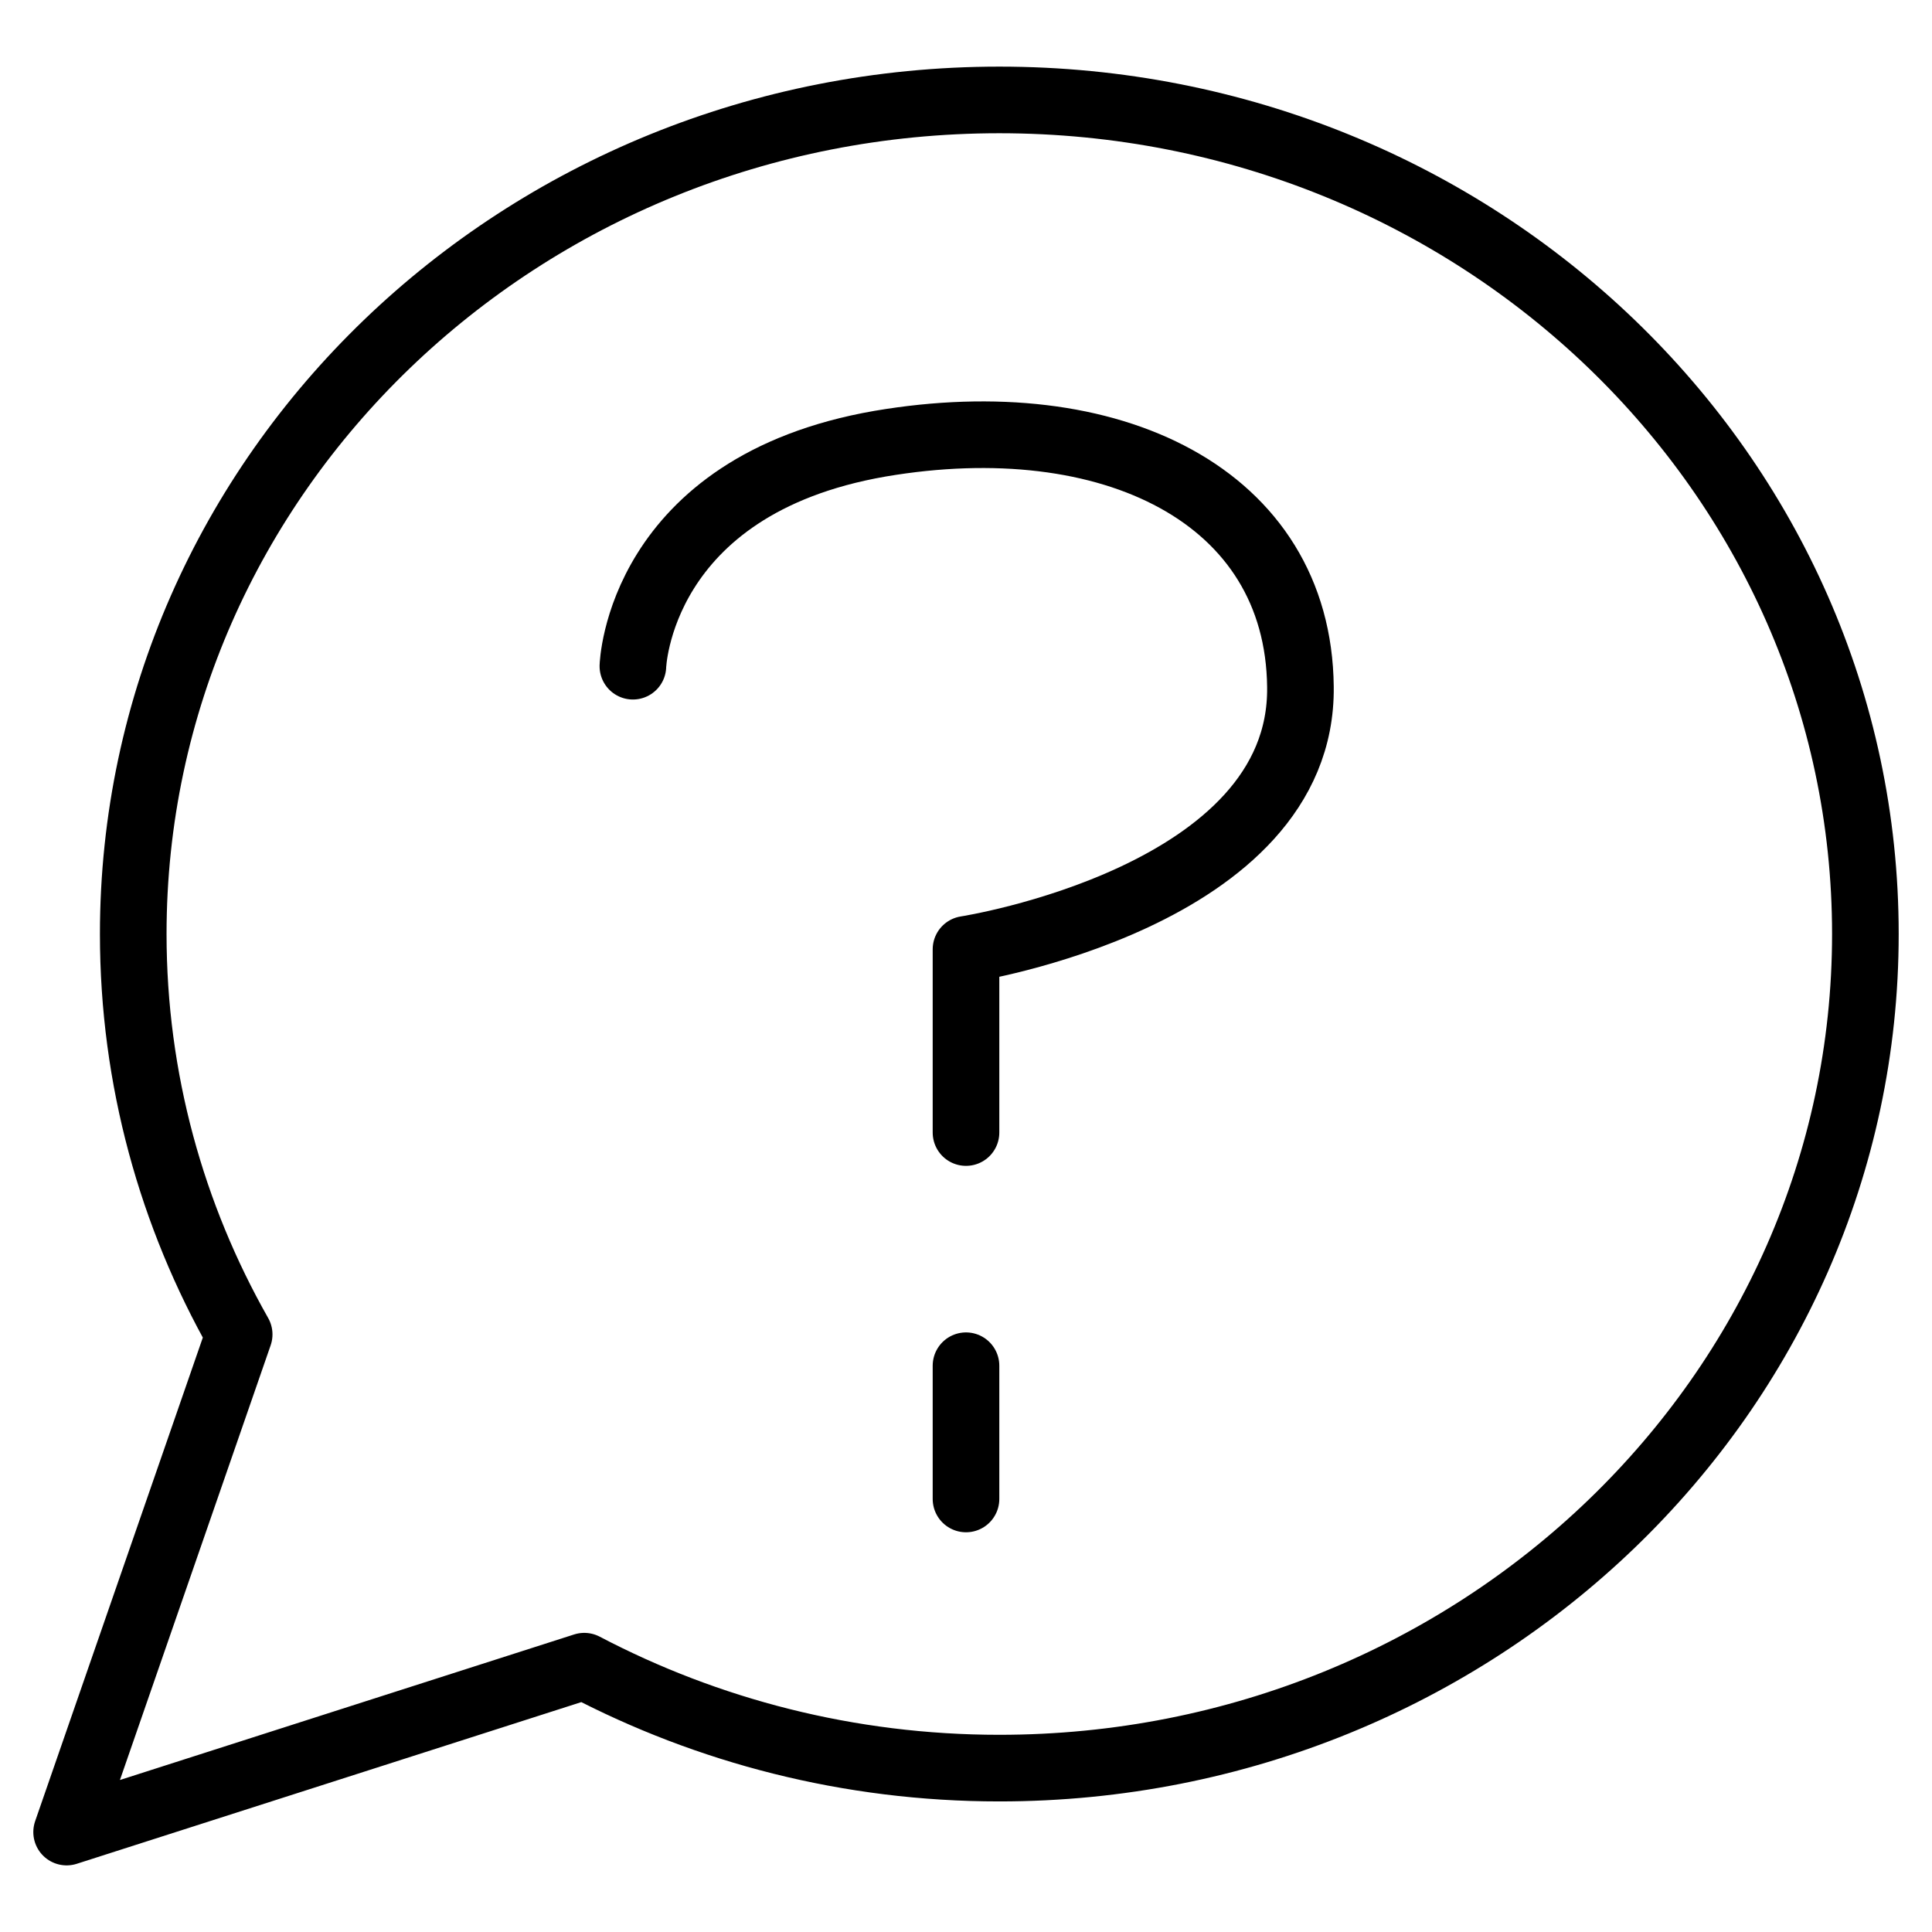 <svg class="ds-icon" width="29" height="29" viewBox="0 0 29 29" fill="none" xmlns="http://www.w3.org/2000/svg">
  <g stroke="black" stroke-linejoin="round" stroke-linecap="round" stroke-width="1">
    <path d="M15 26.54C22.18 26.54 28 20.93 28 14.02C28 7.1 22.18 1.5 15 1.5C7.82 1.5 2 7.1 2 14.02C2 16.2 2.58 18.25 3.59 20.03L1 27.5L8.77 25.01C10.62 25.98 12.74 26.54 15 26.54Z"/>
    <path d="m 14.5,17 v -2.75 c 0,0 5.06,-0.78 5.02,-3.94 C 19.49,7.44 16.67,6.07 13.21,6.66 9.58,7.29 9.5,10 9.5,10"/>
    <path d="m 14.5,22.5 v -2"/>
  </g>
</svg>